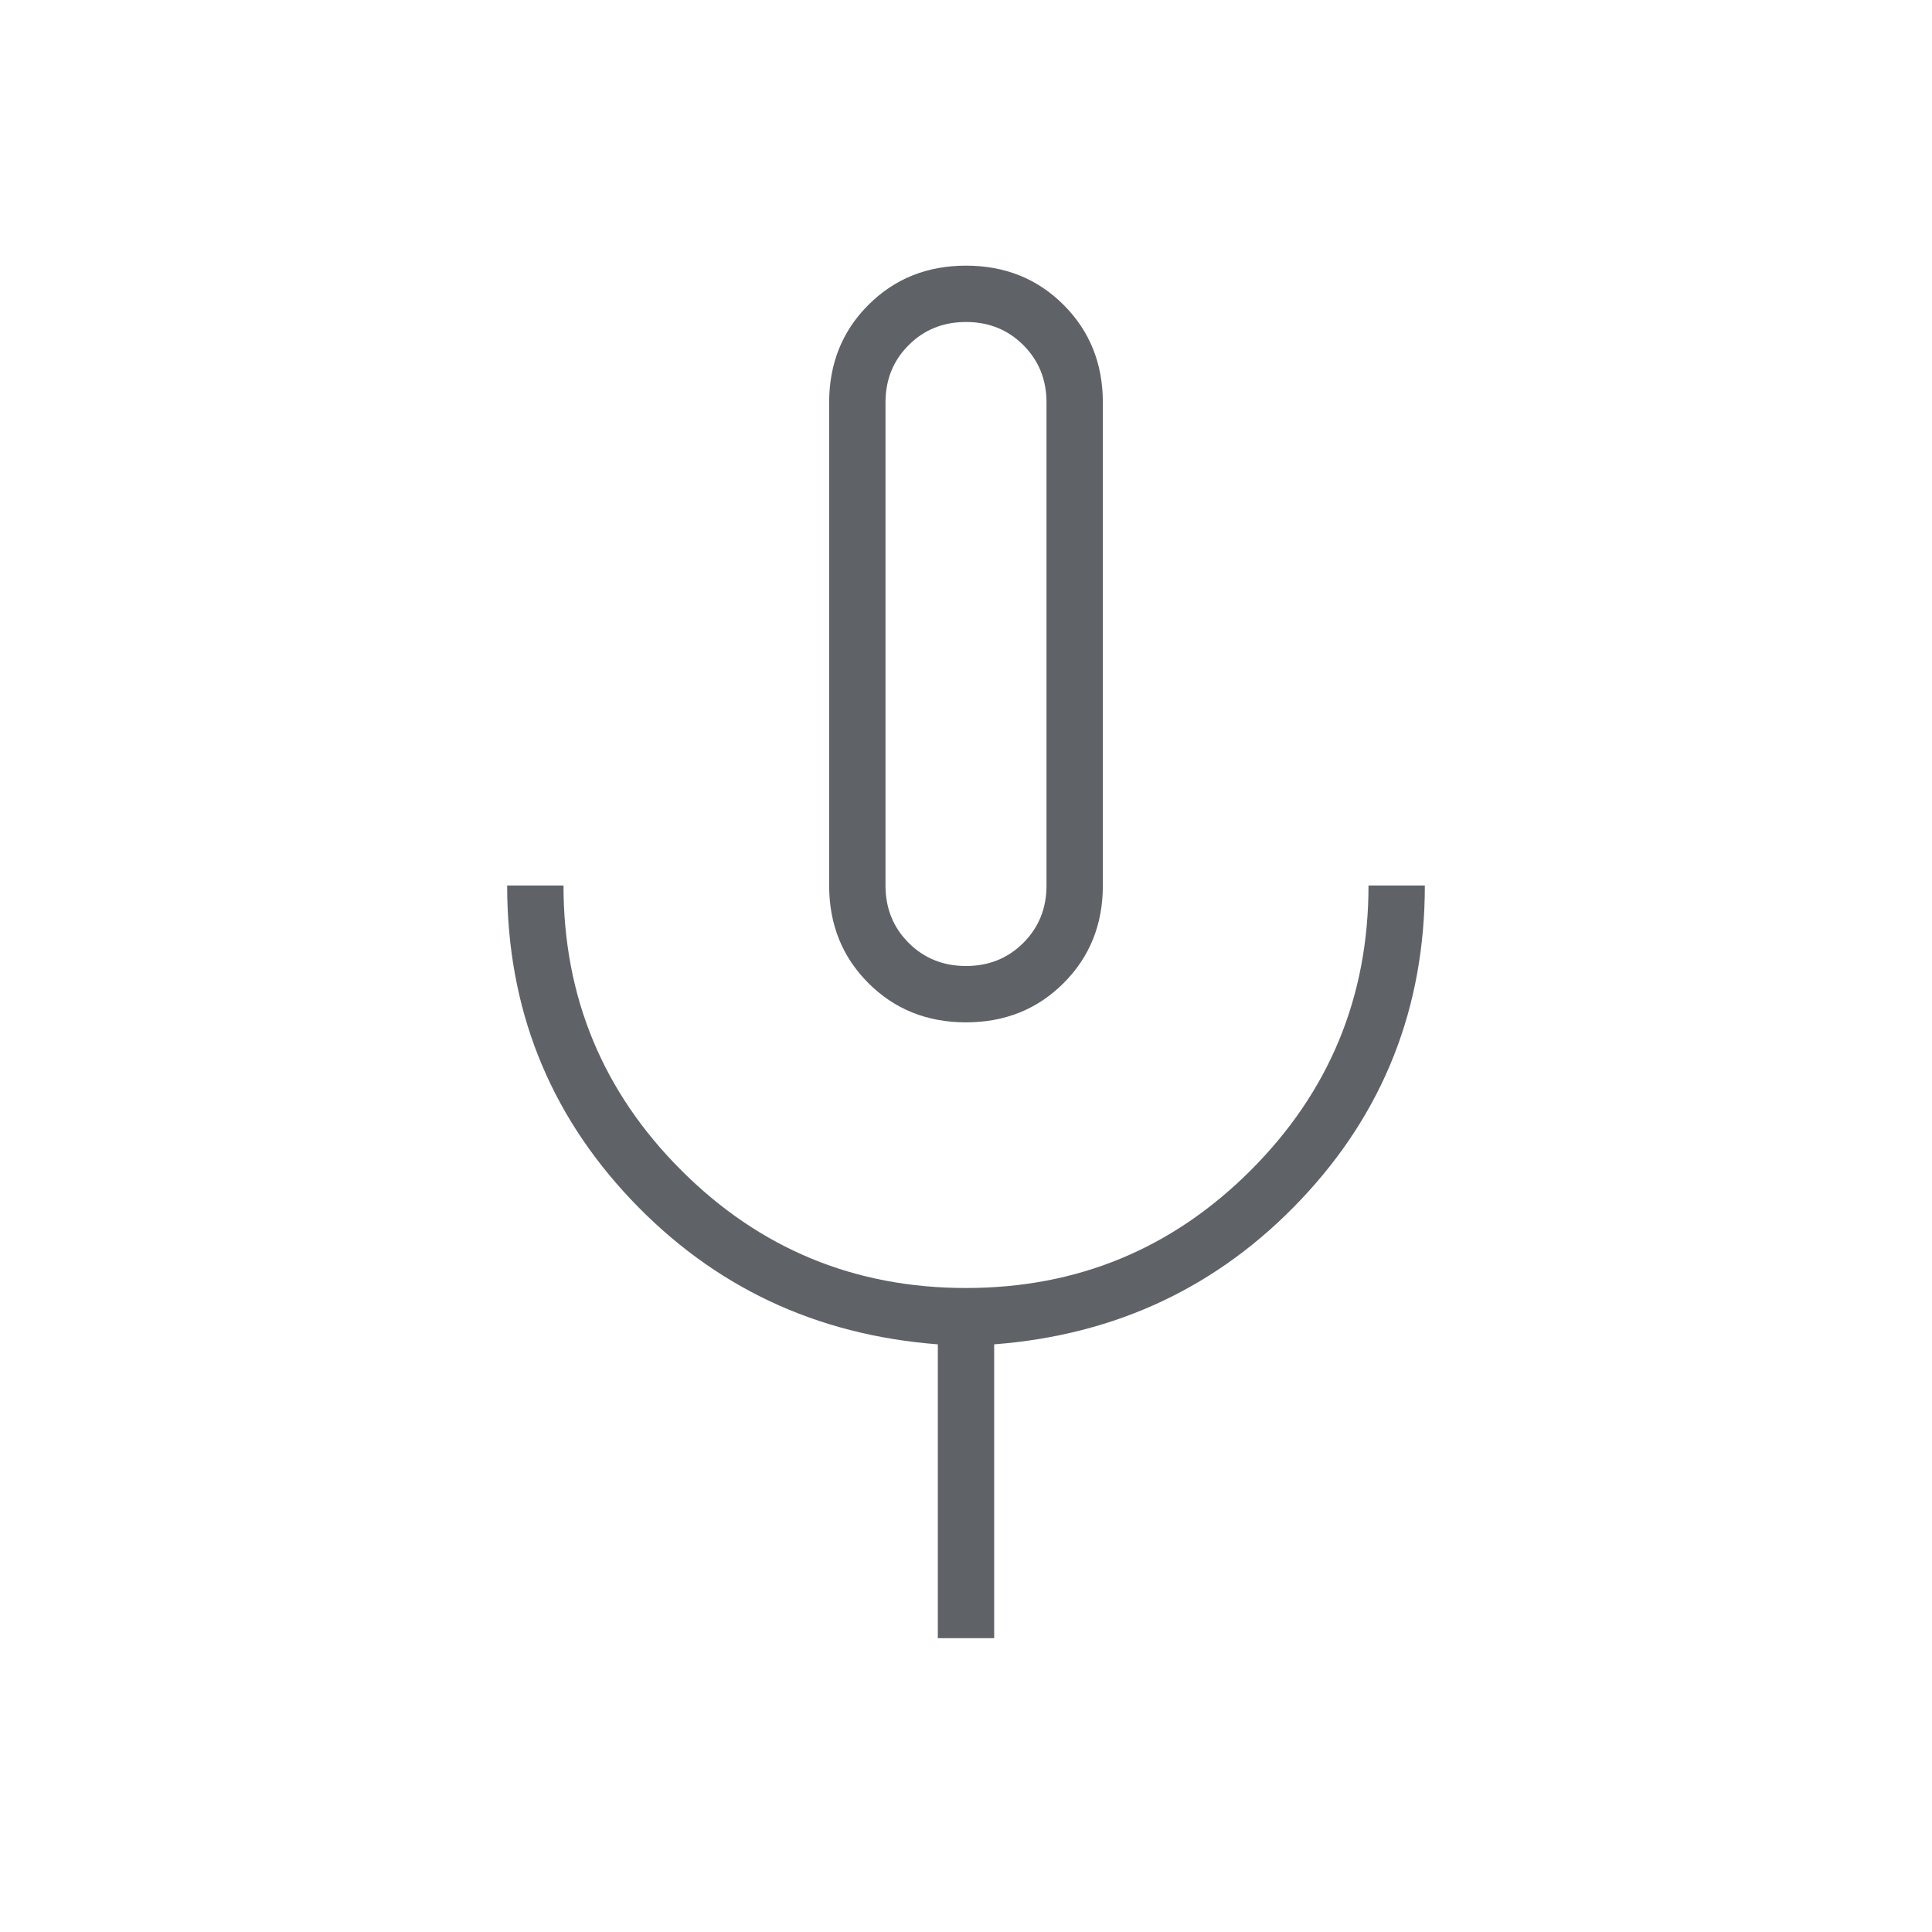 <svg fill="#5f6368" width="24px" viewBox="0 -960 960 960" height="24px" xmlns="http://www.w3.org/2000/svg"><path d="M480-452q-29 0-48.5-19.5T412-520v-240q0-29 19.5-48.5T480-828q29 0 48.5 19.5T548-760v240q0 29-19.5 48.5T480-452Zm0-188Zm-14 494v-146q-91-7-152.5-72T252-520h28q0 83 58.5 141.5T480-320q83 0 141.5-58.5T680-520h28q0 91-61.5 156T494-292v146h-28Zm14-334q17 0 28.5-11.5T520-520v-240q0-17-11.5-28.5T480-800q-17 0-28.5 11.5T440-760v240q0 17 11.5 28.5T480-480Z"></path></svg>